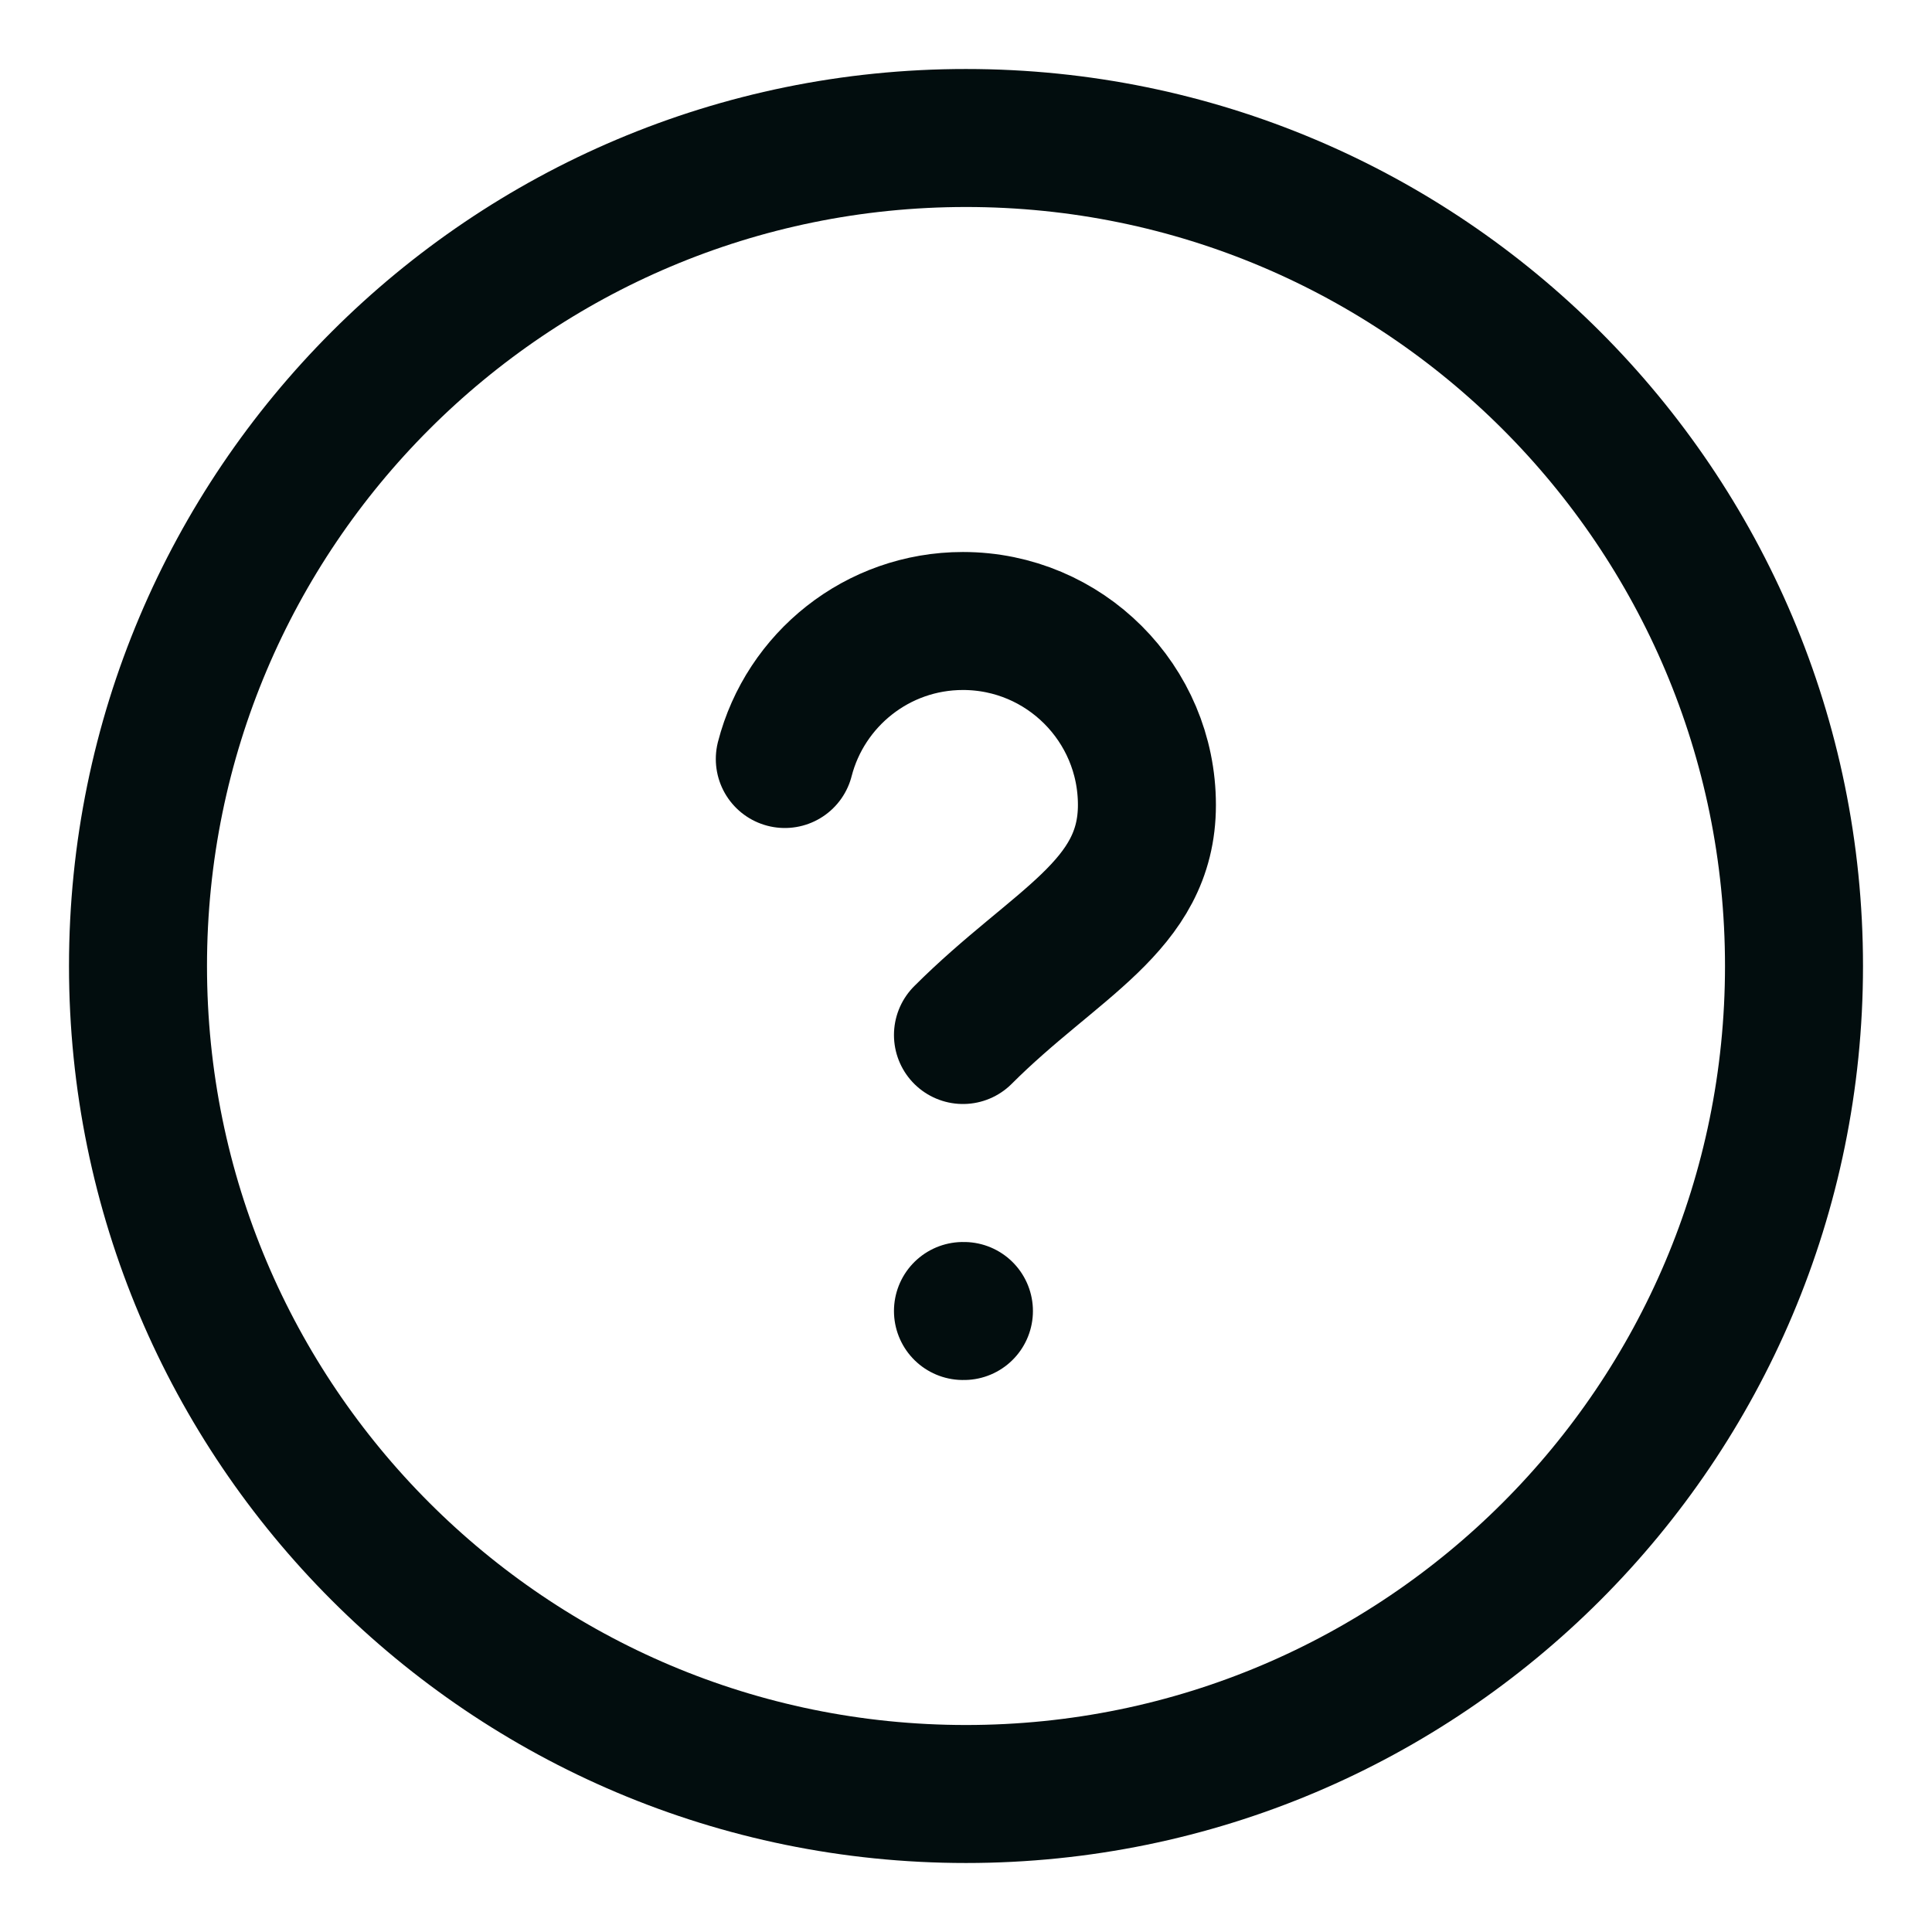 <svg width="19" height="19" viewBox="0 0 14 14" fill="none" xmlns="http://www.w3.org/2000/svg">
<path d="M6.978 7.5C7.645 6.833 8.311 6.57 8.311 5.833C8.311 5.097 7.714 4.5 6.978 4.5C6.357 4.5 5.835 4.925 5.687 5.5M6.978 9.5H6.985M13 7C13 10.314 10.314 13 7 13C3.686 13 1 10.314 1 7C1 3.686 3.686 1 7 1C10.314 1 13 3.686 13 7Z" stroke="#020D0E" stroke-linecap="round"/>
</svg>
